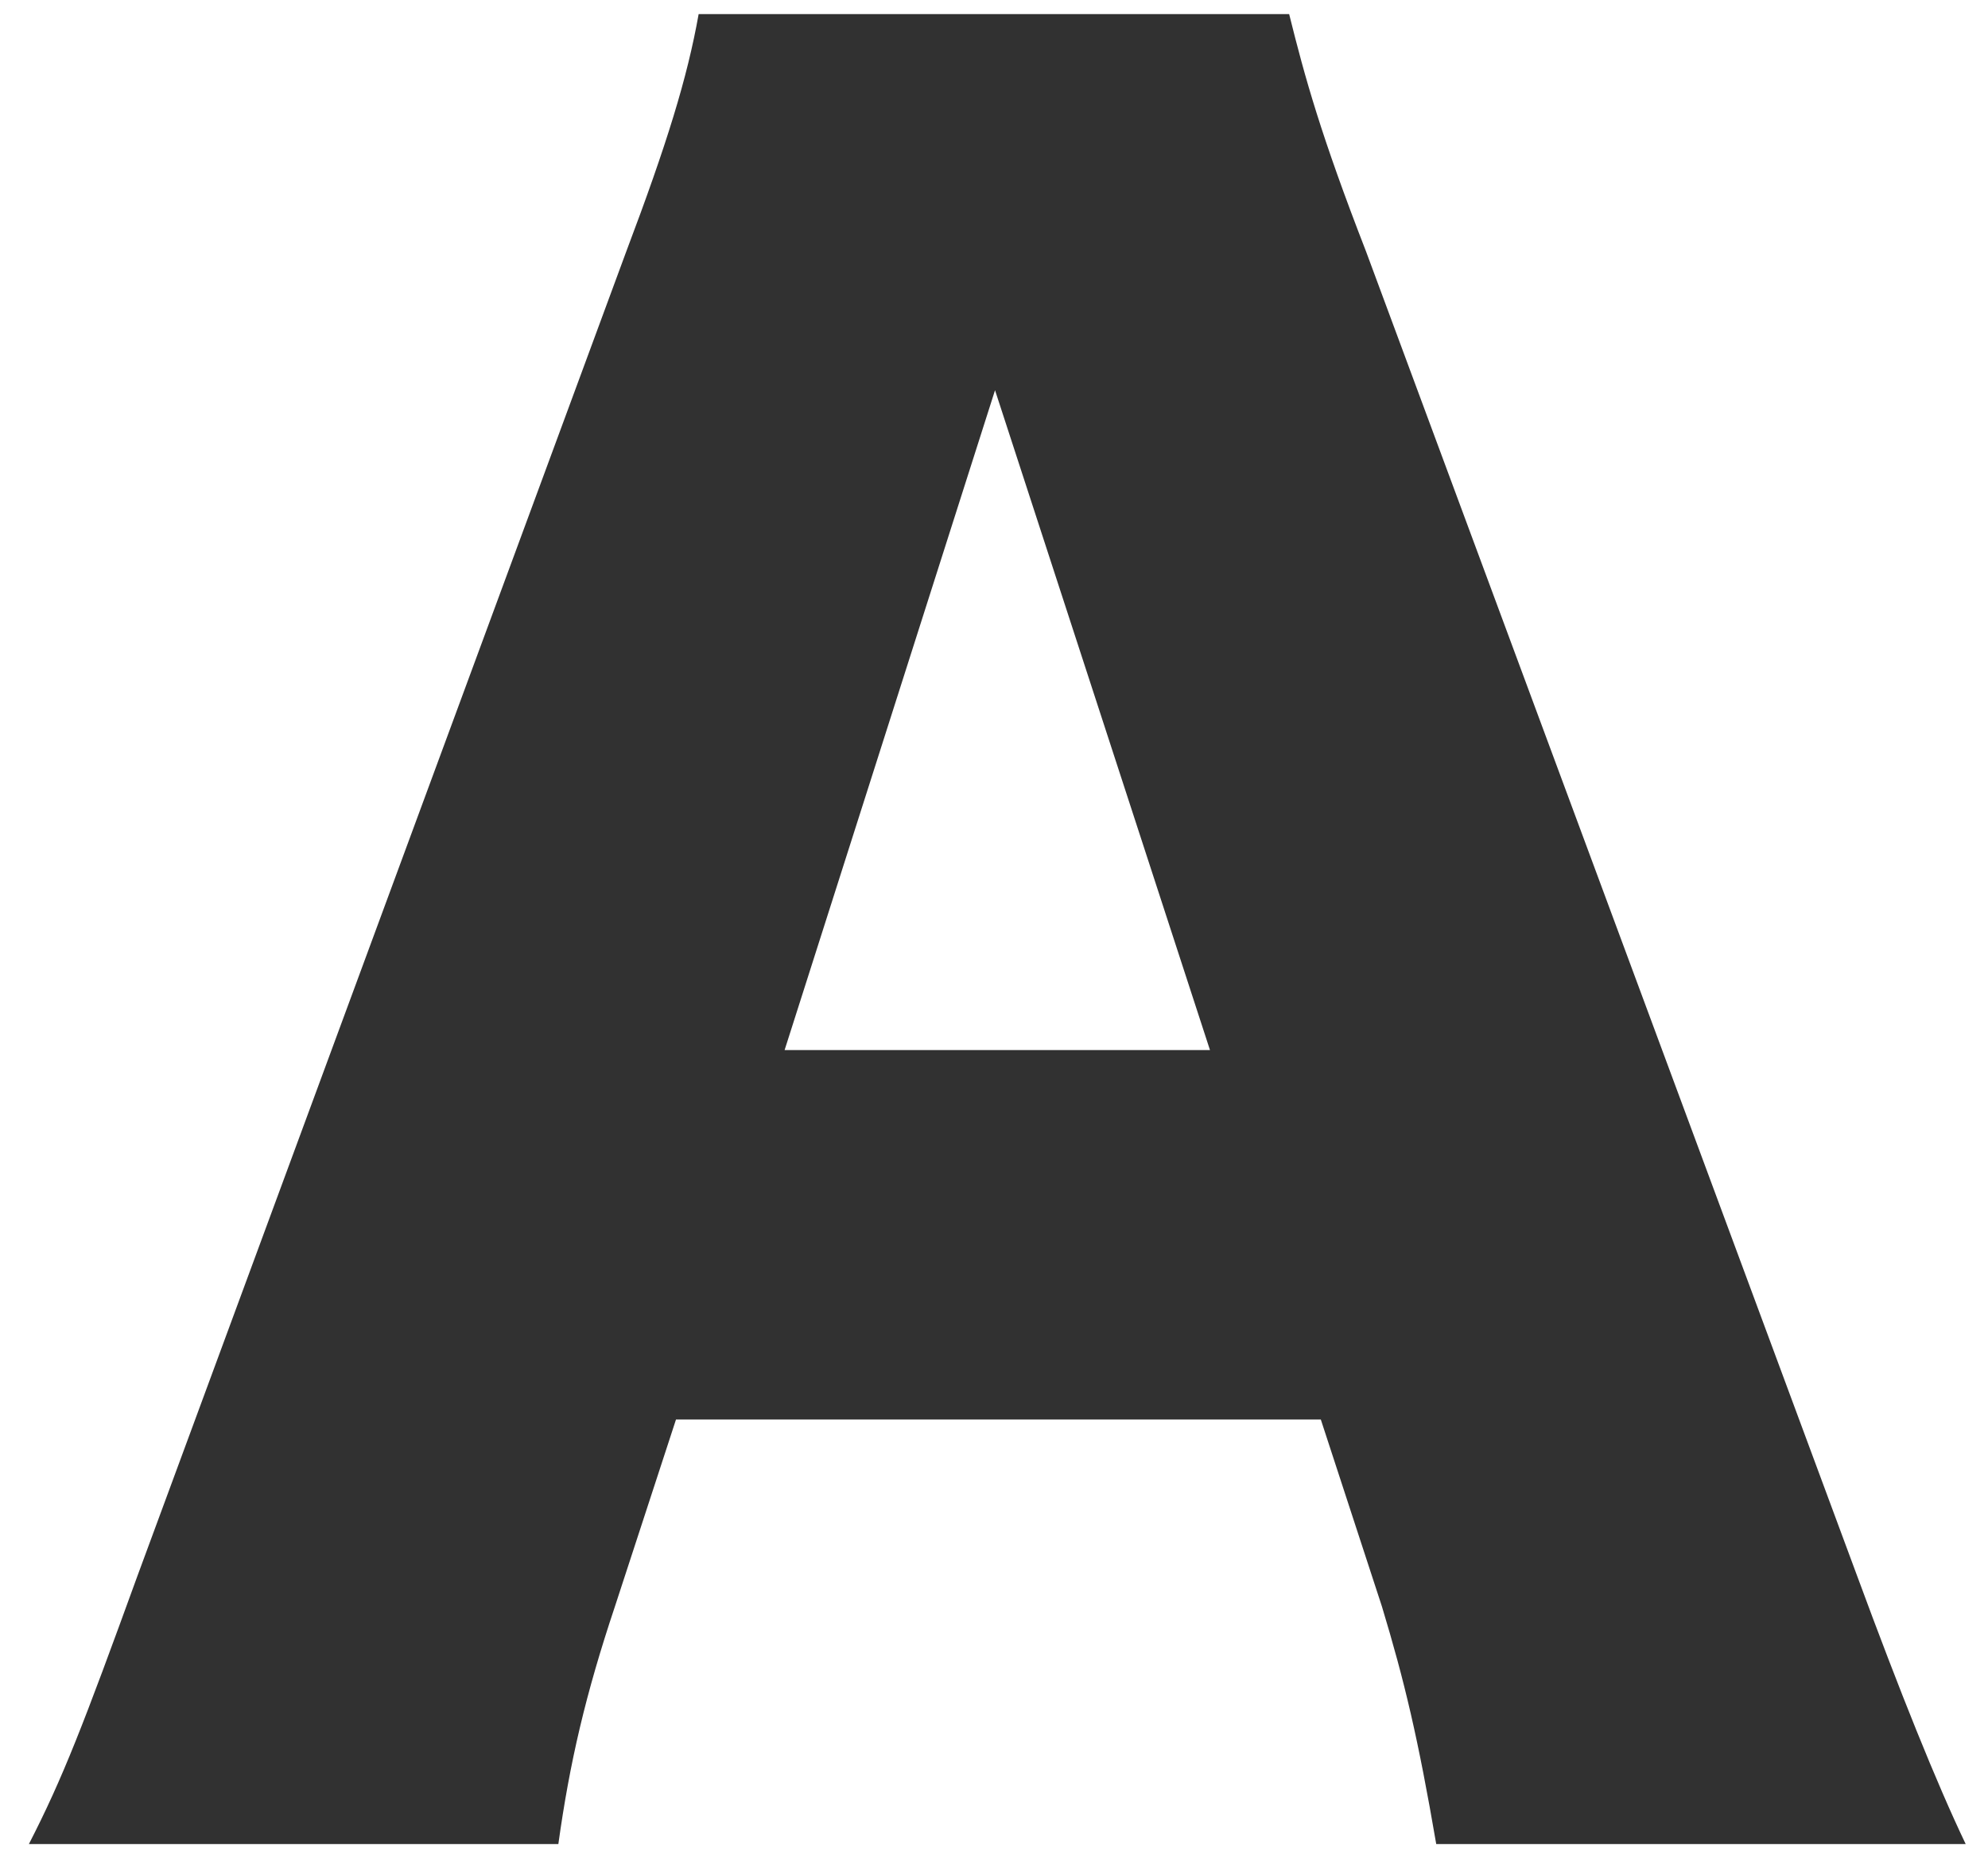 <?xml version="1.0" encoding="UTF-8"?> <svg xmlns="http://www.w3.org/2000/svg" width="58" height="54" viewBox="0 0 58 54" fill="none"> <path d="M57.349 53.807C56.491 52.01 55.434 49.378 54.18 45.977L39.856 7.342C38.535 3.941 38.074 2.273 37.611 0.411L20.383 0.411C20.052 2.273 19.458 4.198 18.27 7.342L4.012 45.977C2.427 50.341 1.833 51.881 0.843 53.807L16.29 53.807C16.62 51.432 17.082 49.443 17.94 46.876L19.722 41.42L38.535 41.42L40.318 46.876C40.978 49.057 41.374 50.726 41.902 53.807L57.349 53.807ZM35.301 30.639L22.891 30.639L29.03 11.386L35.301 30.639Z" fill="#313131"></path> </svg> 